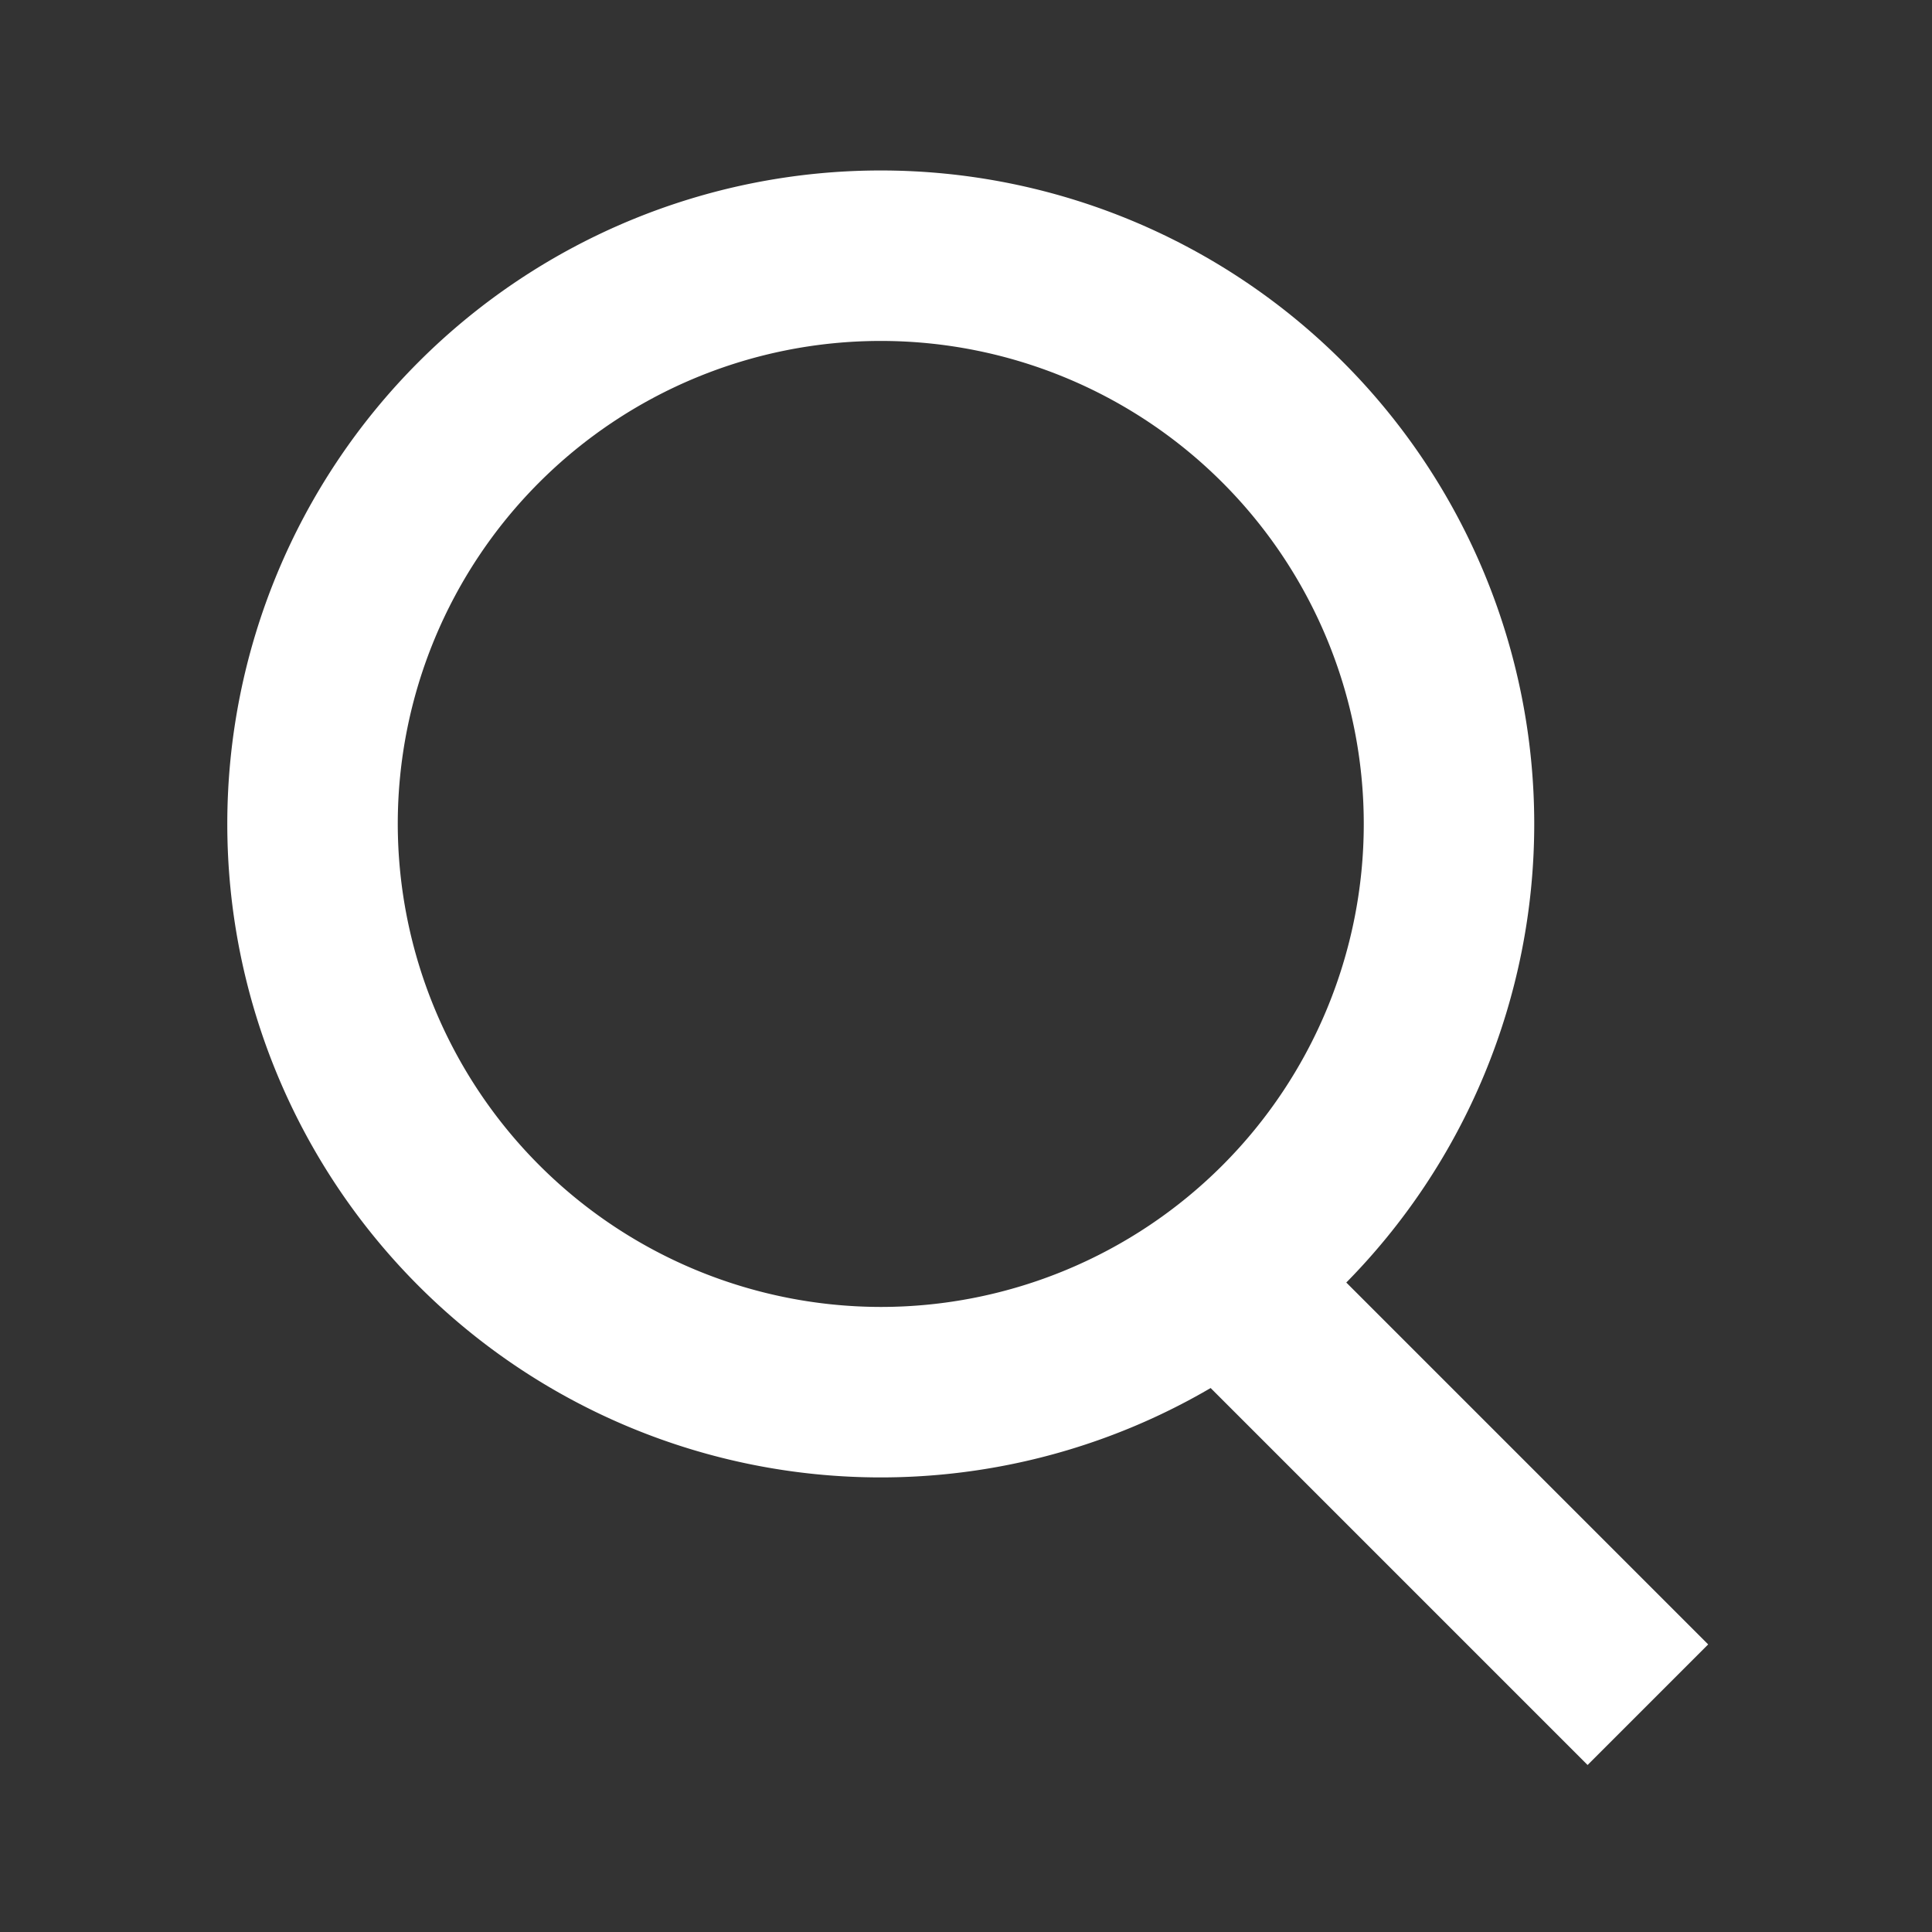 <svg xmlns="http://www.w3.org/2000/svg" xmlns:xlink="http://www.w3.org/1999/xlink" width="34" height="34" viewBox="0 0 34 34"><rect x="0" y="0" width="34" height="34" fill="#333333" stroke="none"/><defs><clipPath id="a"><rect width="26.061" height="28.061" transform="translate(0 0)" fill="none"/></clipPath></defs><g transform="translate(-953 185)"><g transform="translate(957 -182)"><g clip-path="url(#a)"><path d="M10-1.5A11.5,11.5,0,0,1,21.5,10,11.5,11.5,0,0,1,10,21.5,11.5,11.5,0,0,1-1.5,10,11.5,11.5,0,0,1,10-1.5Zm0,20A8.5,8.5,0,1,0,1.5,10,8.51,8.51,0,0,0,10,18.5Z" transform="translate(1.5 1.5)" fill="#fff"/><path d="M6.439,8.561l-7.5-7.5L1.061-1.061l7.5,7.5Z" transform="translate(17.5 19.5)" fill="#fff"/></g></g><rect width="34" height="34" transform="translate(953 -185)" fill="none"/></g></svg>